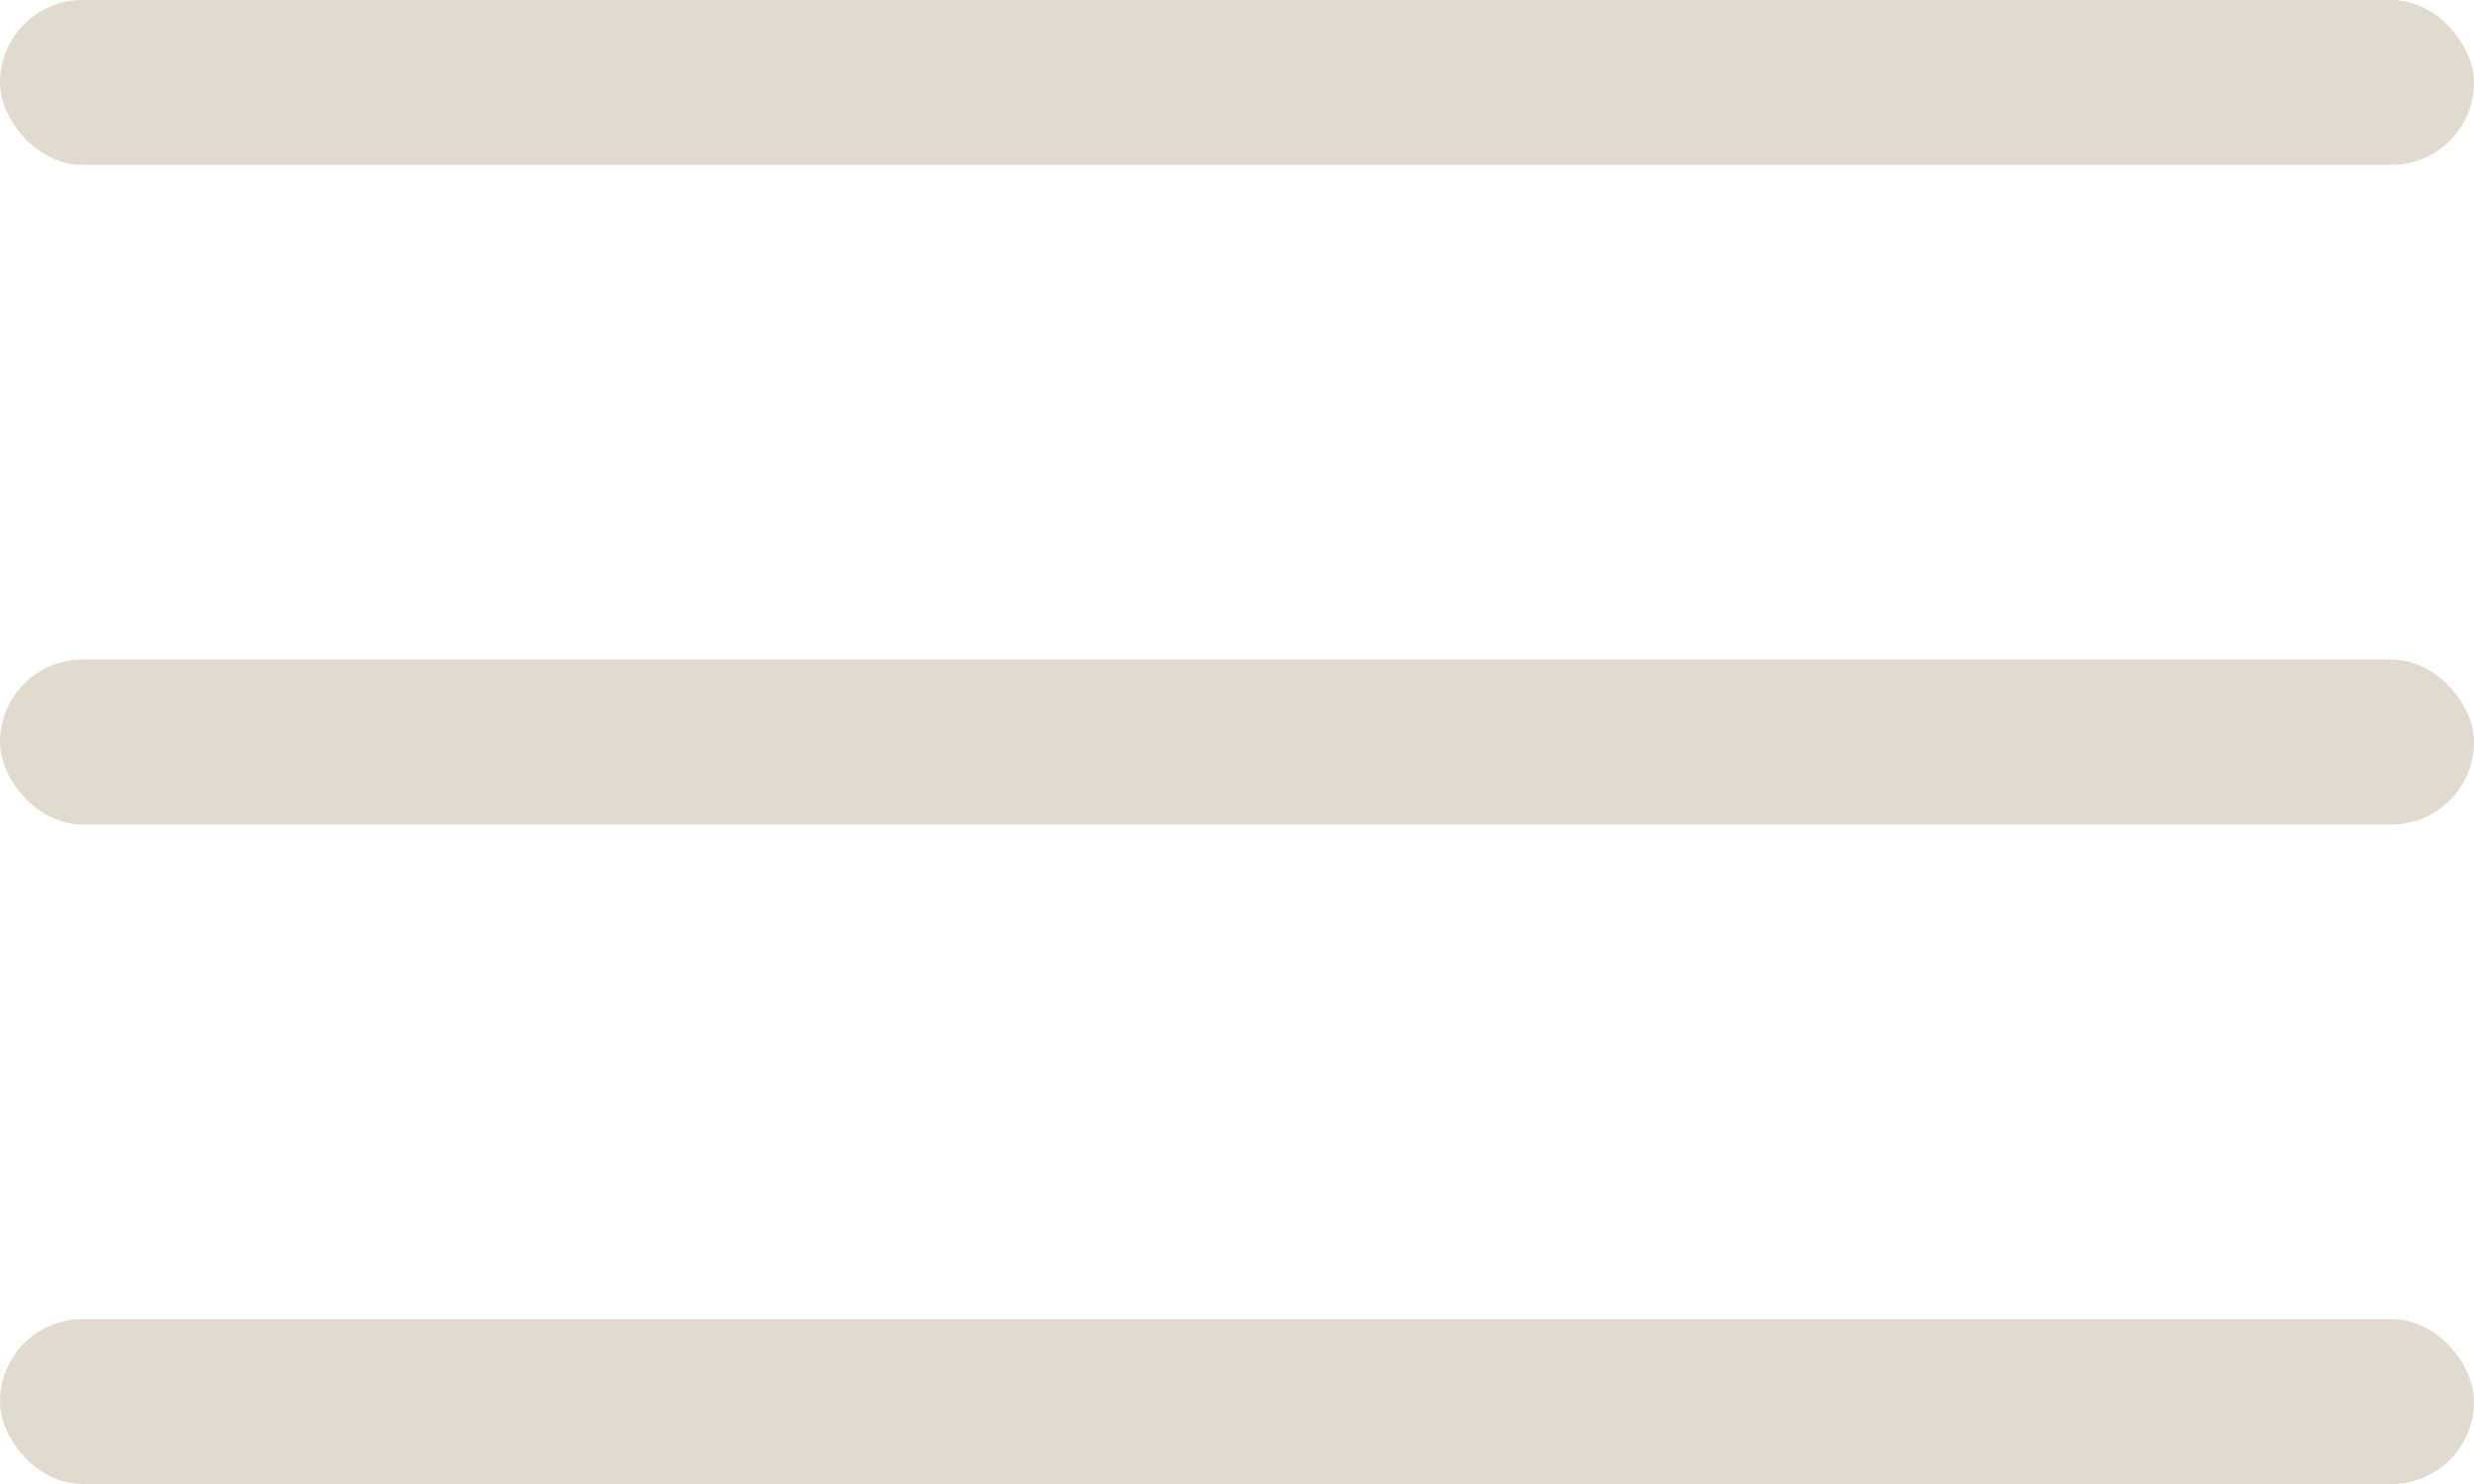 <svg width="30" height="18" viewBox="0 0 30 18" fill="none" xmlns="http://www.w3.org/2000/svg">
<rect y="16" width="30" height="2" rx="1" fill="#E1DBCF"/>
<rect y="8" width="30" height="2" rx="1" fill="#E1DBCF"/>
<rect width="30" height="2" rx="1" fill="#E1DBCF"/>
</svg>
